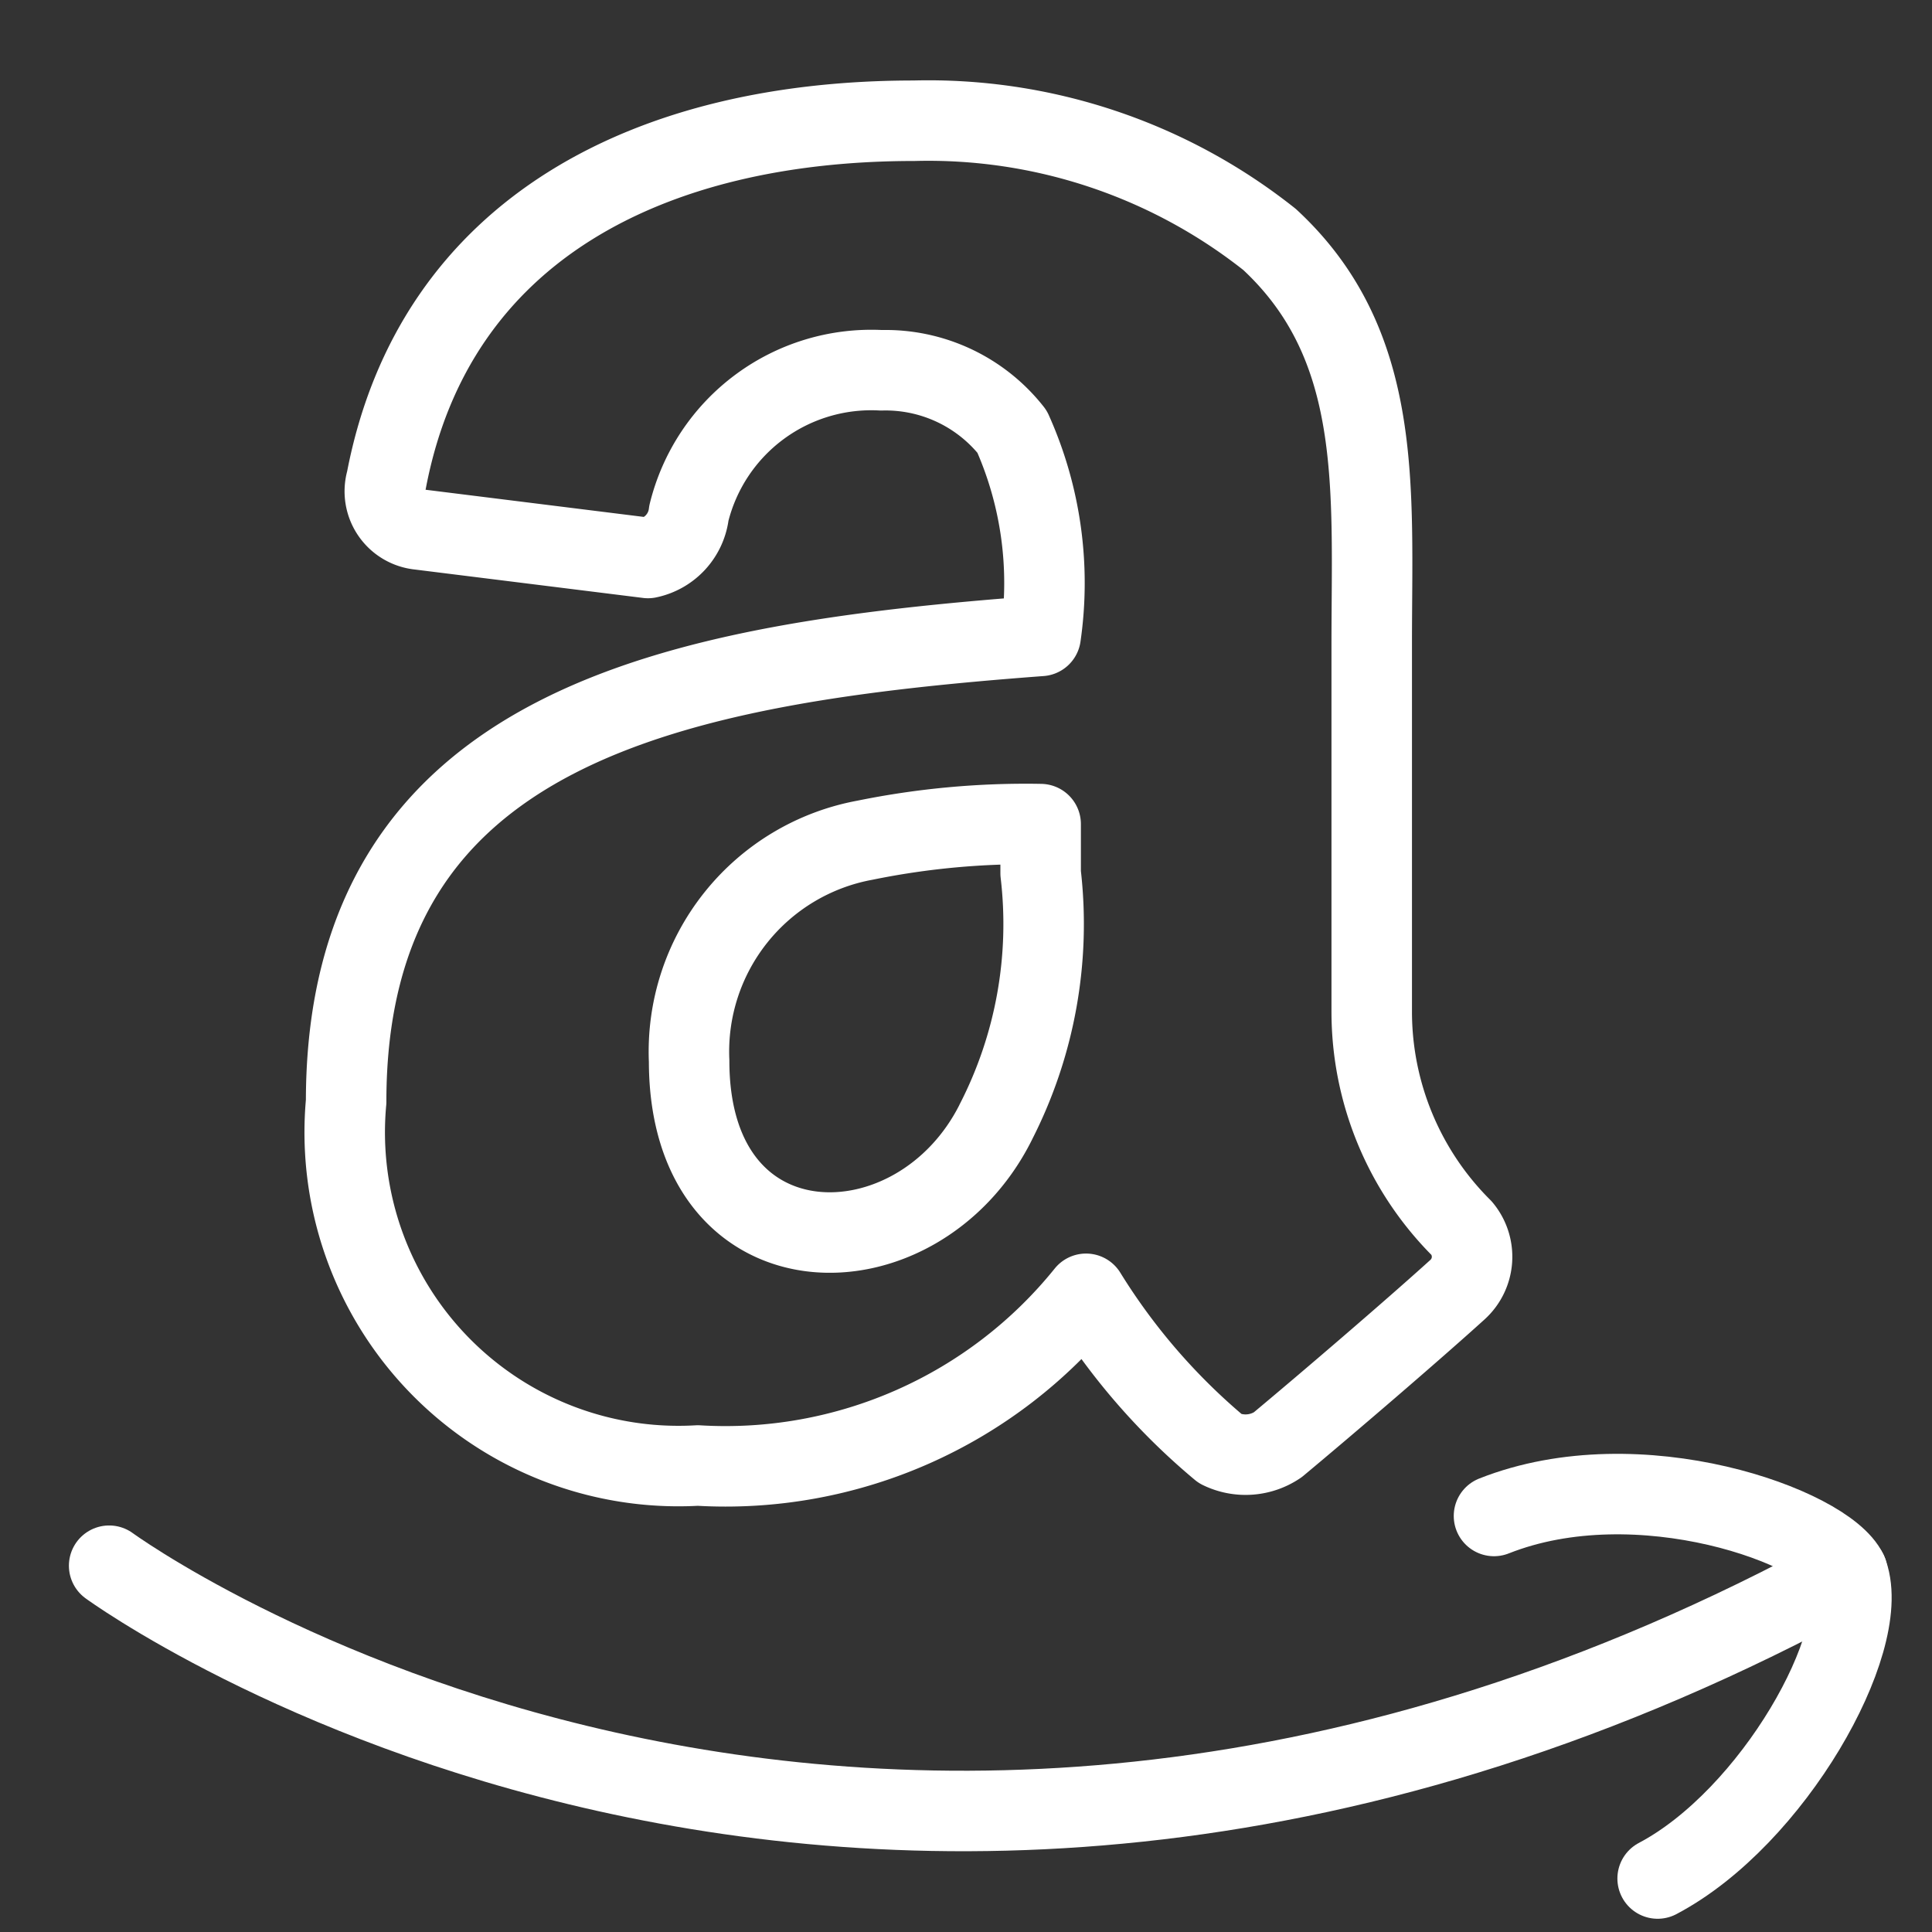 <svg xmlns="http://www.w3.org/2000/svg" version="1.1" xmlns:xlink="http://www.w3.org/1999/xlink" xmlns:svgjs="http://svgjs.com/svgjs" viewBox="0 0 140 140" width="140" height="140"><rect x="0" y="0" width="140" height="140" fill="#333333" stroke="none"/><g transform="matrix(5.833,0,0,5.833,0,0)"><path d="M22.95,19.533c-12.3,6.719-21.594-.082-21.594-.082" fill="none" stroke="#ffffff" stroke-linecap="round" stroke-linejoin="round"></path><path d="M20.593,23.337c1.432-.755,2.658-2.937,2.363-3.787l-.006-.017c-.26-.559-2.586-1.414-4.39-.7" fill="none" stroke="#ffffff" stroke-linecap="round" stroke-linejoin="round"></path><path d="M12.928,7.9C8.383,8.24,4.3,8.995,4.3,13.686a4.146,4.146,0,0,0,4.369,4.52,5.751,5.751,0,0,0,4.823-2.133A7.944,7.944,0,0,0,15.163,18a.712.712,0,0,0,.71-.051c.61-.508,1.677-1.423,2.235-1.929a.551.551,0,0,0,.051-.761,3.8,3.8,0,0,1-1.118-2.692V8c0-1.929.153-3.708-1.269-5.025A6.82,6.82,0,0,0,11.354,1.5C8.1,1.5,5.4,2.829,4.8,5.969a.477.477,0,0,0,.407.609l2.843.354a.643.643,0,0,0,.508-.557A2.333,2.333,0,0,1,10.948,4.6a2,2,0,0,1,1.625.762A4.591,4.591,0,0,1,12.928,7.9Zm-.558,6.042c-.97,1.935-3.809,1.941-3.809-.762a2.67,2.67,0,0,1,2.184-2.742,9.984,9.984,0,0,1,2.183-.2v.61A5.391,5.391,0,0,1,12.37,13.941Z" fill="none" stroke="#ffffff" stroke-linecap="round" stroke-linejoin="round"></path></g></svg>